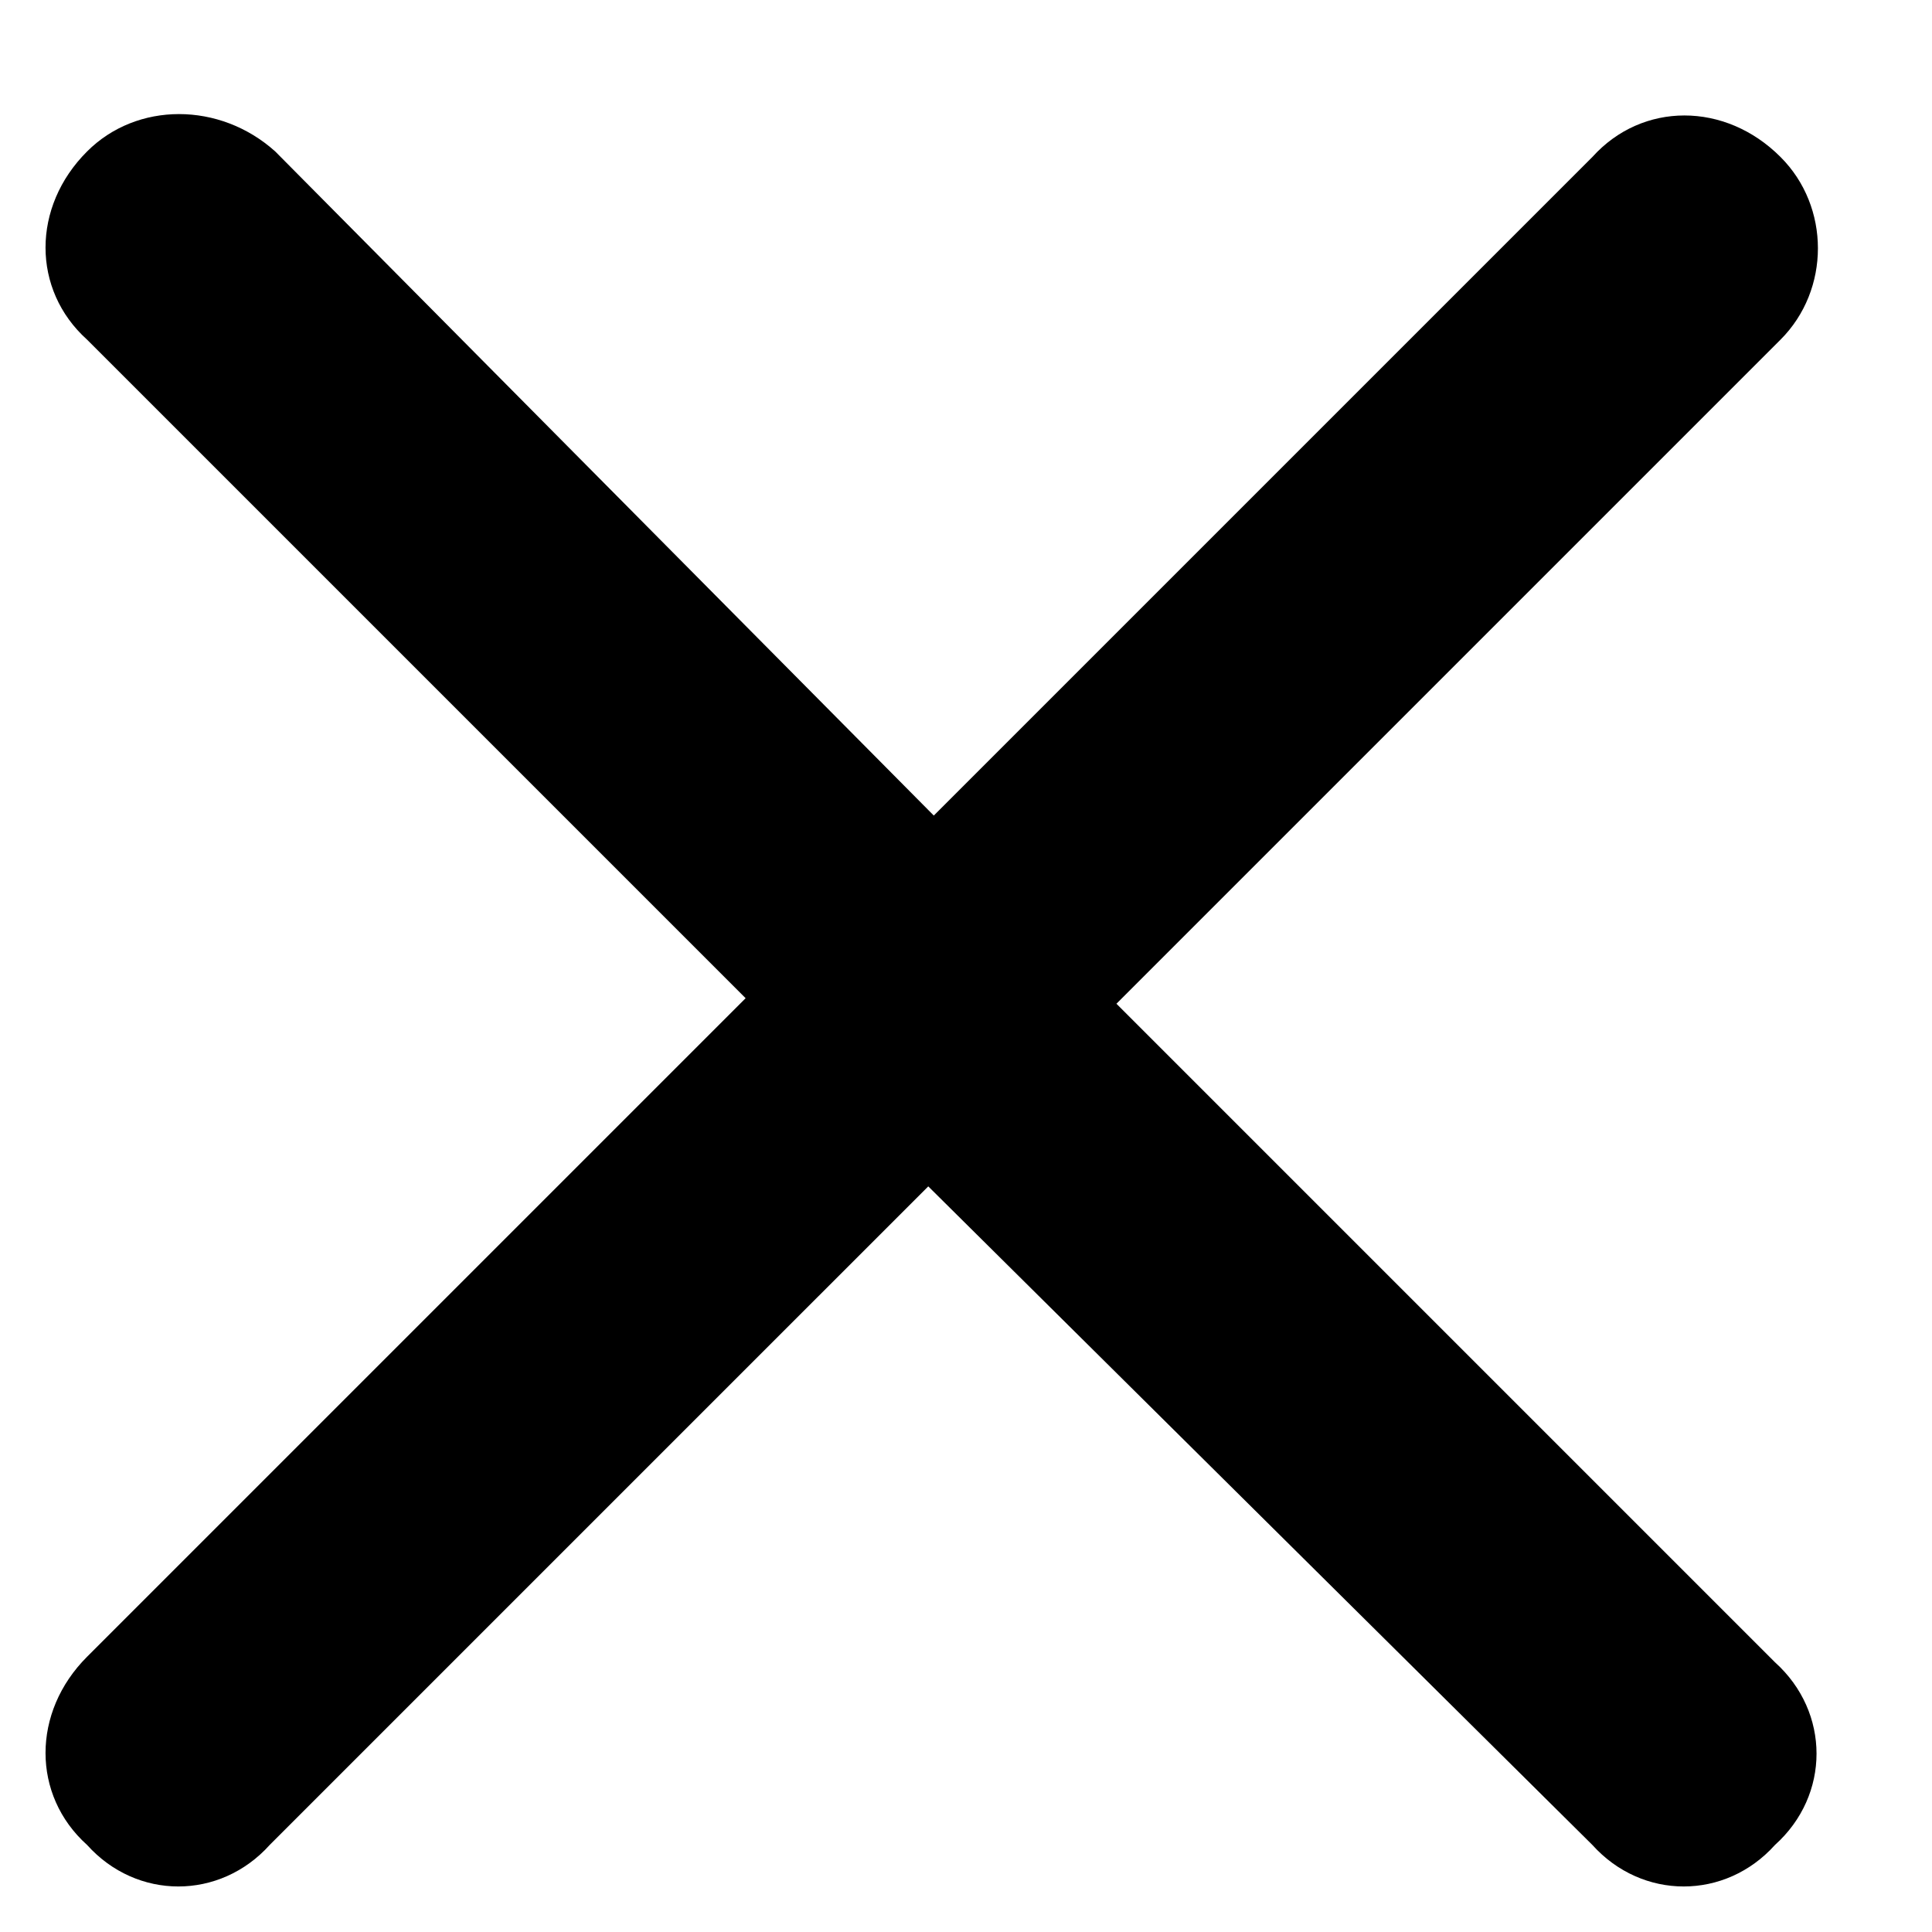 <?xml version="1.0" encoding="UTF-8"?>
<svg xmlns="http://www.w3.org/2000/svg" width="15" height="15" viewBox="0 0 15 15" fill="none">
  <path d="M13.824 2.637L8.668 7.793L13.781 12.906C14.211 13.293 14.211 13.938 13.781 14.324C13.395 14.754 12.75 14.754 12.363 14.324L7.207 9.211L2.094 14.324C1.707 14.754 1.062 14.754 0.676 14.324C0.246 13.938 0.246 13.293 0.676 12.863L5.789 7.75L0.676 2.637C0.246 2.25 0.246 1.605 0.676 1.176C1.062 0.789 1.707 0.789 2.137 1.176L7.25 6.332L12.363 1.219C12.75 0.789 13.395 0.789 13.824 1.219C14.211 1.605 14.211 2.25 13.824 2.637Z" fill="black"></path>
</svg>
